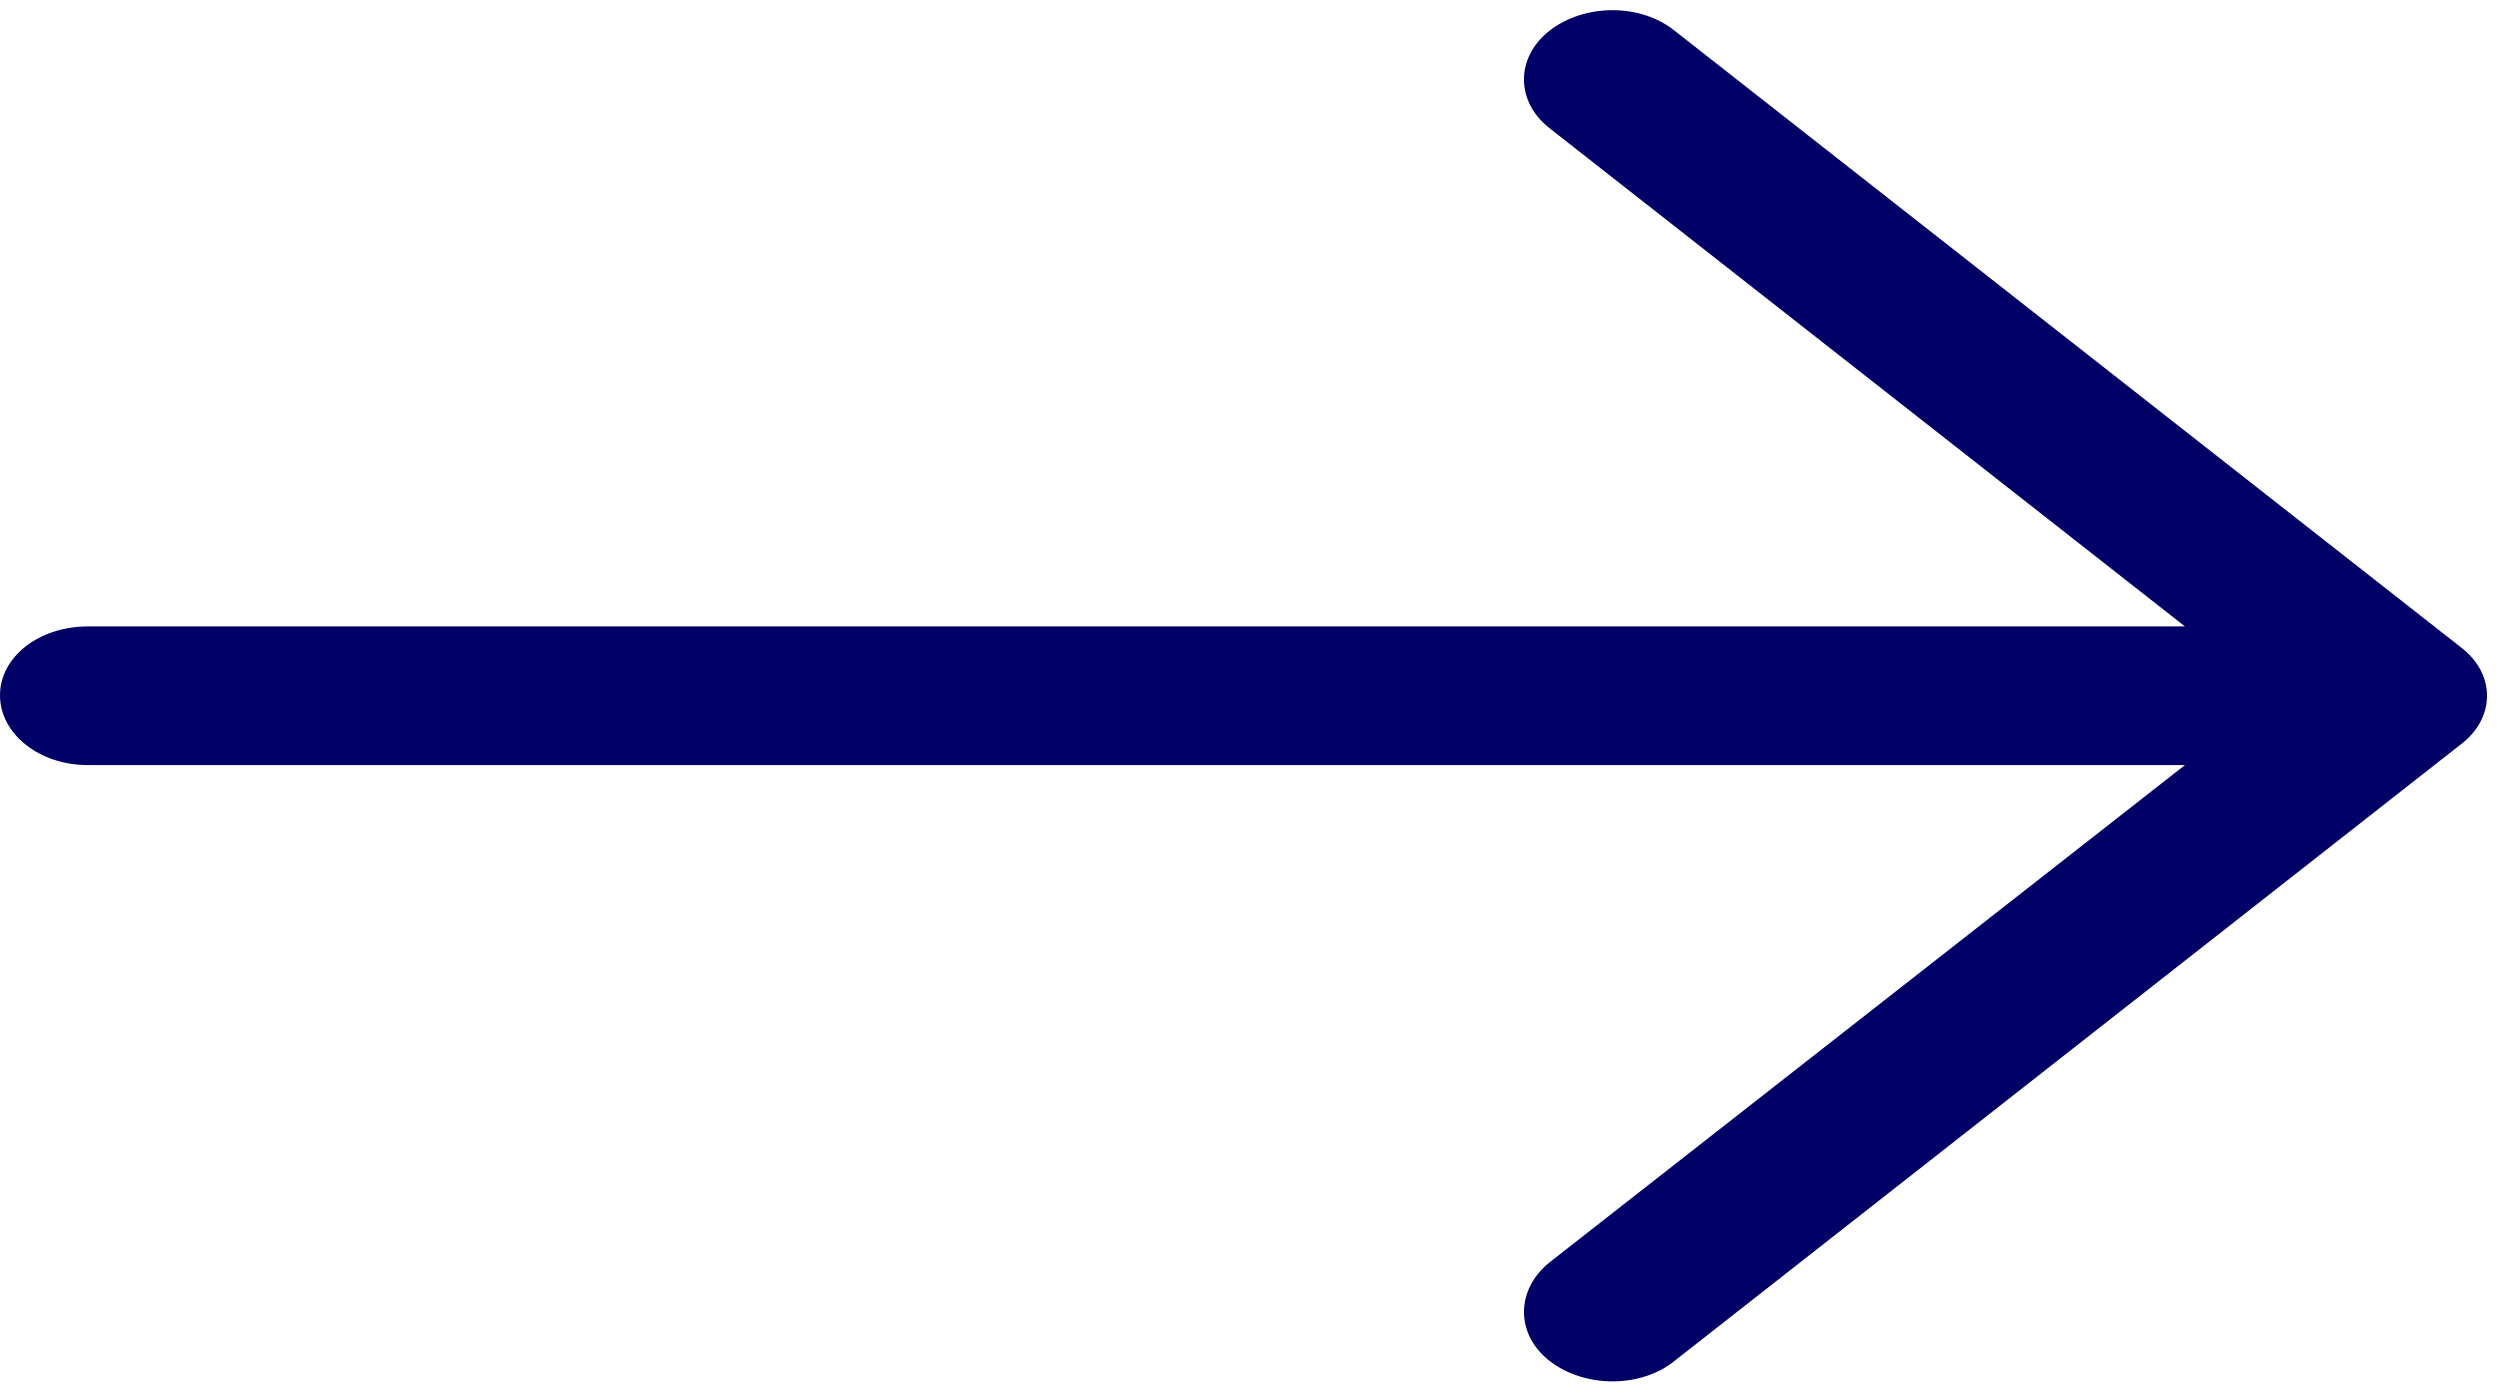 <?xml version="1.0" encoding="UTF-8" standalone="no"?>
<!-- Generator: Adobe Illustrator 19.1.0, SVG Export Plug-In . SVG Version: 6.00 Build 0)  -->

<svg
   xmlns:dc="http://purl.org/dc/elements/1.1/"
   xmlns:cc="http://creativecommons.org/ns#"
   xmlns:rdf="http://www.w3.org/1999/02/22-rdf-syntax-ns#"
   xmlns:svg="http://www.w3.org/2000/svg"
   xmlns="http://www.w3.org/2000/svg"
   xmlns:sodipodi="http://sodipodi.sourceforge.net/DTD/sodipodi-0.dtd"
   xmlns:inkscape="http://www.inkscape.org/namespaces/inkscape"
   version="1.1"
   id="Capa_1"
   x="0px"
   y="0px"
   viewBox="0 0 90 50"
   xml:space="preserve"
   sodipodi:docname="gb-right-arrowNos.svg"
   width="90"
   height="50"
   inkscape:version="0.92.3 (2405546, 2018-03-11)"><defs
   id="defs37" /><sodipodi:namedview
   pagecolor="#ffffff"
   bordercolor="#666666"
   borderopacity="1"
   objecttolerance="10"
   gridtolerance="10"
   guidetolerance="10"
   inkscape:pageopacity="0"
   inkscape:pageshadow="2"
   inkscape:window-width="1920"
   inkscape:window-height="1018"
   id="namedview35"
   showgrid="false"
   inkscape:zoom="7.4944427"
   inkscape:cx="15.745"
   inkscape:cy="15.745"
   inkscape:window-x="-8"
   inkscape:window-y="-8"
   inkscape:window-maximized="1"
   inkscape:current-layer="Capa_1" />
<path
   style="fill:#000066;stroke-width:2.518;fill-opacity:1"
   d="m 60.29,1.109 c -1.22,-0.99 -3.25,-0.99 -4.512,0 -1.22,0.956 -1.22,2.548 0,3.502 L 78.658,22.551 H 3.159 C 1.399,22.554 0,23.65 0,25.03 0,26.41 1.399,27.543 3.159,27.543 H 78.658 L 55.778,45.449 c -1.22,0.99 -1.22,2.584 0,3.538 1.262,0.99 3.295,0.99 4.512,0 L 88.586,26.8 c 1.262,-0.956 1.262,-2.548 0,-3.502 z"
   id="path2"
   inkscape:connector-curvature="0" />
<g
   id="g4"
   transform="translate(0,18.51)">
</g>
<g
   id="g6"
   transform="translate(0,18.51)">
</g>
<g
   id="g8"
   transform="translate(0,18.51)">
</g>
<g
   id="g10"
   transform="translate(0,18.51)">
</g>
<g
   id="g12"
   transform="translate(0,18.51)">
</g>
<g
   id="g14"
   transform="translate(0,18.51)">
</g>
<g
   id="g16"
   transform="translate(0,18.51)">
</g>
<g
   id="g18"
   transform="translate(0,18.51)">
</g>
<g
   id="g20"
   transform="translate(0,18.51)">
</g>
<g
   id="g22"
   transform="translate(0,18.51)">
</g>
<g
   id="g24"
   transform="translate(0,18.51)">
</g>
<g
   id="g26"
   transform="translate(0,18.51)">
</g>
<g
   id="g28"
   transform="translate(0,18.51)">
</g>
<g
   id="g30"
   transform="translate(0,18.51)">
</g>
<g
   id="g32"
   transform="translate(0,18.51)">
</g>
</svg>